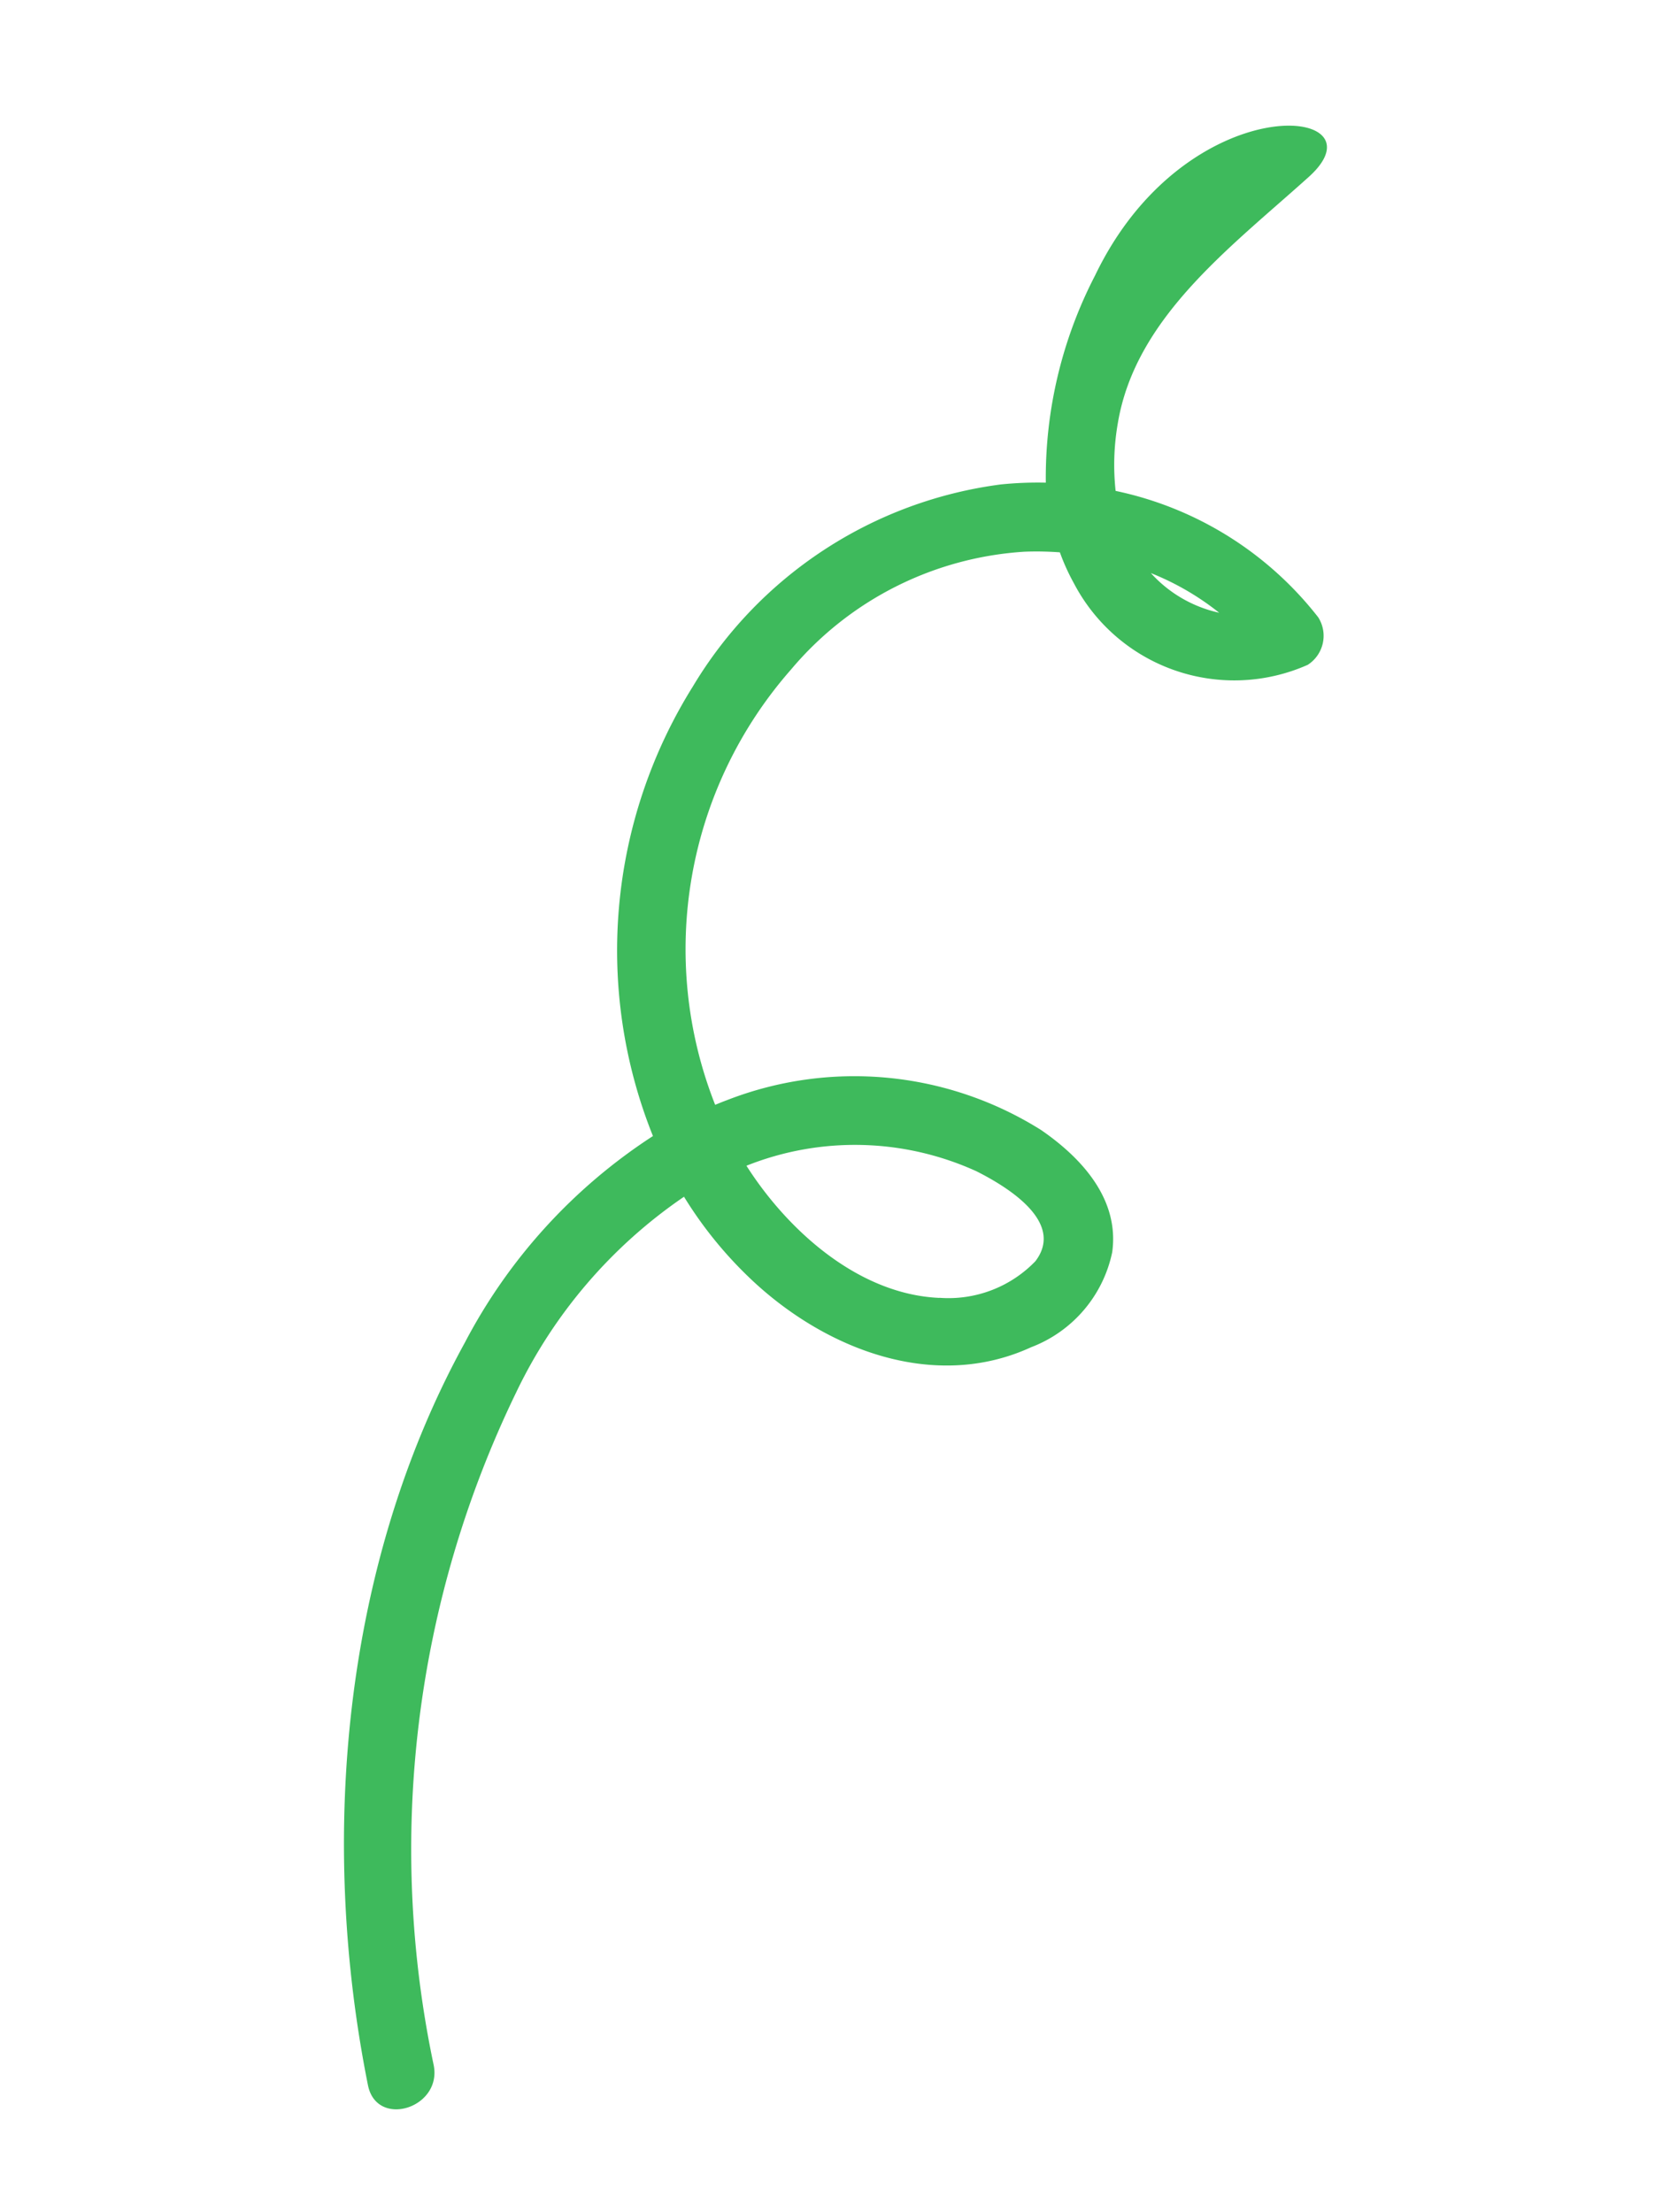 <svg xmlns="http://www.w3.org/2000/svg" width="56.513" height="75.557" viewBox="0 0 56.513 75.557">
  <path id="ic_pattern_green" d="M1397.32,710.88a14.428,14.428,0,0,1,5.657-11.238,12.5,12.5,0,0,1,1.3-.821,15.018,15.018,0,0,1-2.081-6.968c-.546-7.194,5.766-10.042,4.636-6.564-1.121,3.452-2.723,7.127-1.438,10.551a8.28,8.28,0,0,0,1.088,2.033,11.86,11.86,0,0,1,8.151.28,1.177,1.177,0,0,1,.5,1.585,6.18,6.18,0,0,1-8.3,1.584,7.271,7.271,0,0,1-.95-.68,10.827,10.827,0,0,0-1.055.584,11.332,11.332,0,0,0-4.894,7.471,14.471,14.471,0,0,0,5.189,14.171c.09-.114.178-.23.272-.342a11.978,11.978,0,0,1,9.8-4.477c1.678.134,3.5.706,4.187,2.4a4.443,4.443,0,0,1-.775,4.194c-2.091,2.952-5.981,3.563-9.326,2.8a13.86,13.86,0,0,1-3.509-1.324,16.922,16.922,0,0,0-1.622,8.651,35.766,35.766,0,0,0,9.048,21.307c.989,1.125-.6,2.854-1.6,1.717-5.657-6.433-9.631-14.948-9.816-23.616a18.781,18.781,0,0,1,2.035-9.324A17.013,17.013,0,0,1,1397.32,710.88Zm14.3-11.172a9.172,9.172,0,0,0-2.692-.006A4.425,4.425,0,0,0,1411.625,699.709Zm3.425,25.042a4.122,4.122,0,0,0,2.219-2.723c.214-1.678-2.123-1.719-3.275-1.655a10,10,0,0,0-6.9,3.764C1409.436,725.357,1412.612,726.022,1415.051,724.751Z" transform="translate(-831.018 -1290.851) rotate(30)" fill="#3eba5c"/>
</svg>
